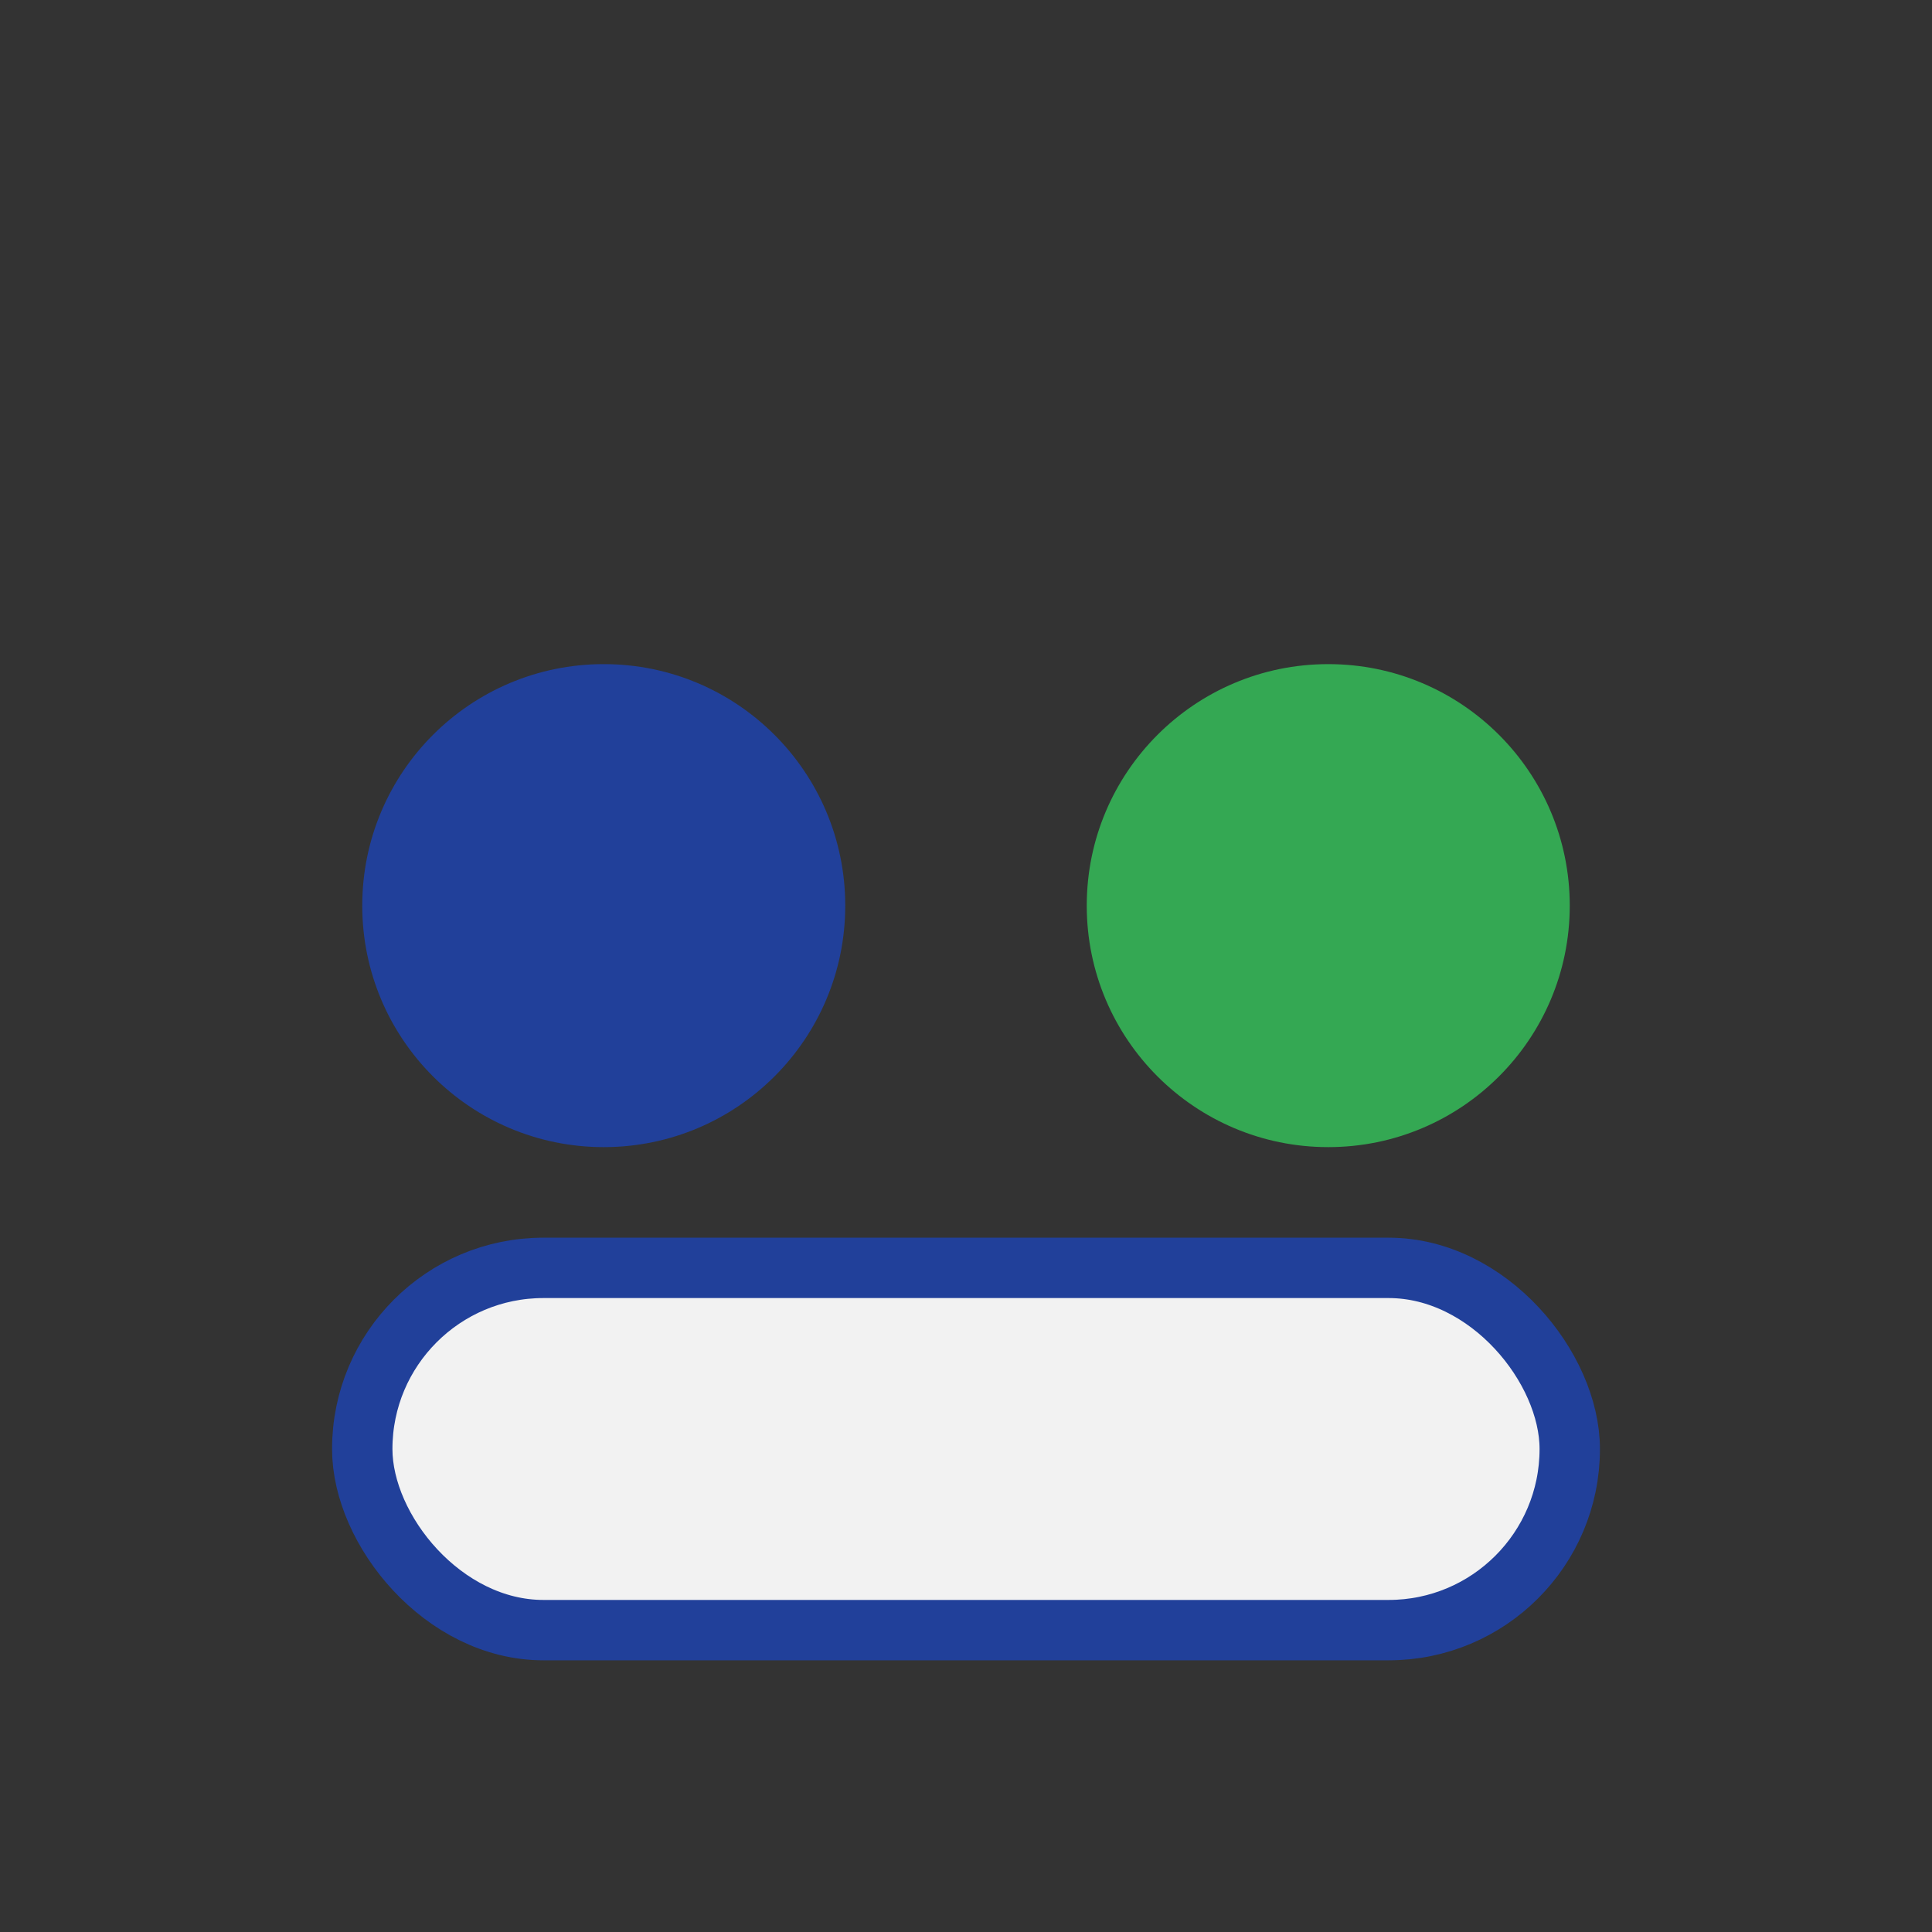 <?xml version="1.0" encoding="UTF-8"?>
<svg xmlns="http://www.w3.org/2000/svg" width="32" height="32" viewBox="0 0 32 32"><rect x="0" y="0" width="32" height="32" fill="#333333" stroke="none"/><circle cx="10" cy="15" r="4" fill="#21409A"/><circle cx="22" cy="15" r="4" fill="#34A853"/><rect x="6" y="21" width="20" height="6" rx="3" fill="#F2F2F2" stroke="#21409A" stroke-width="1"/></svg>